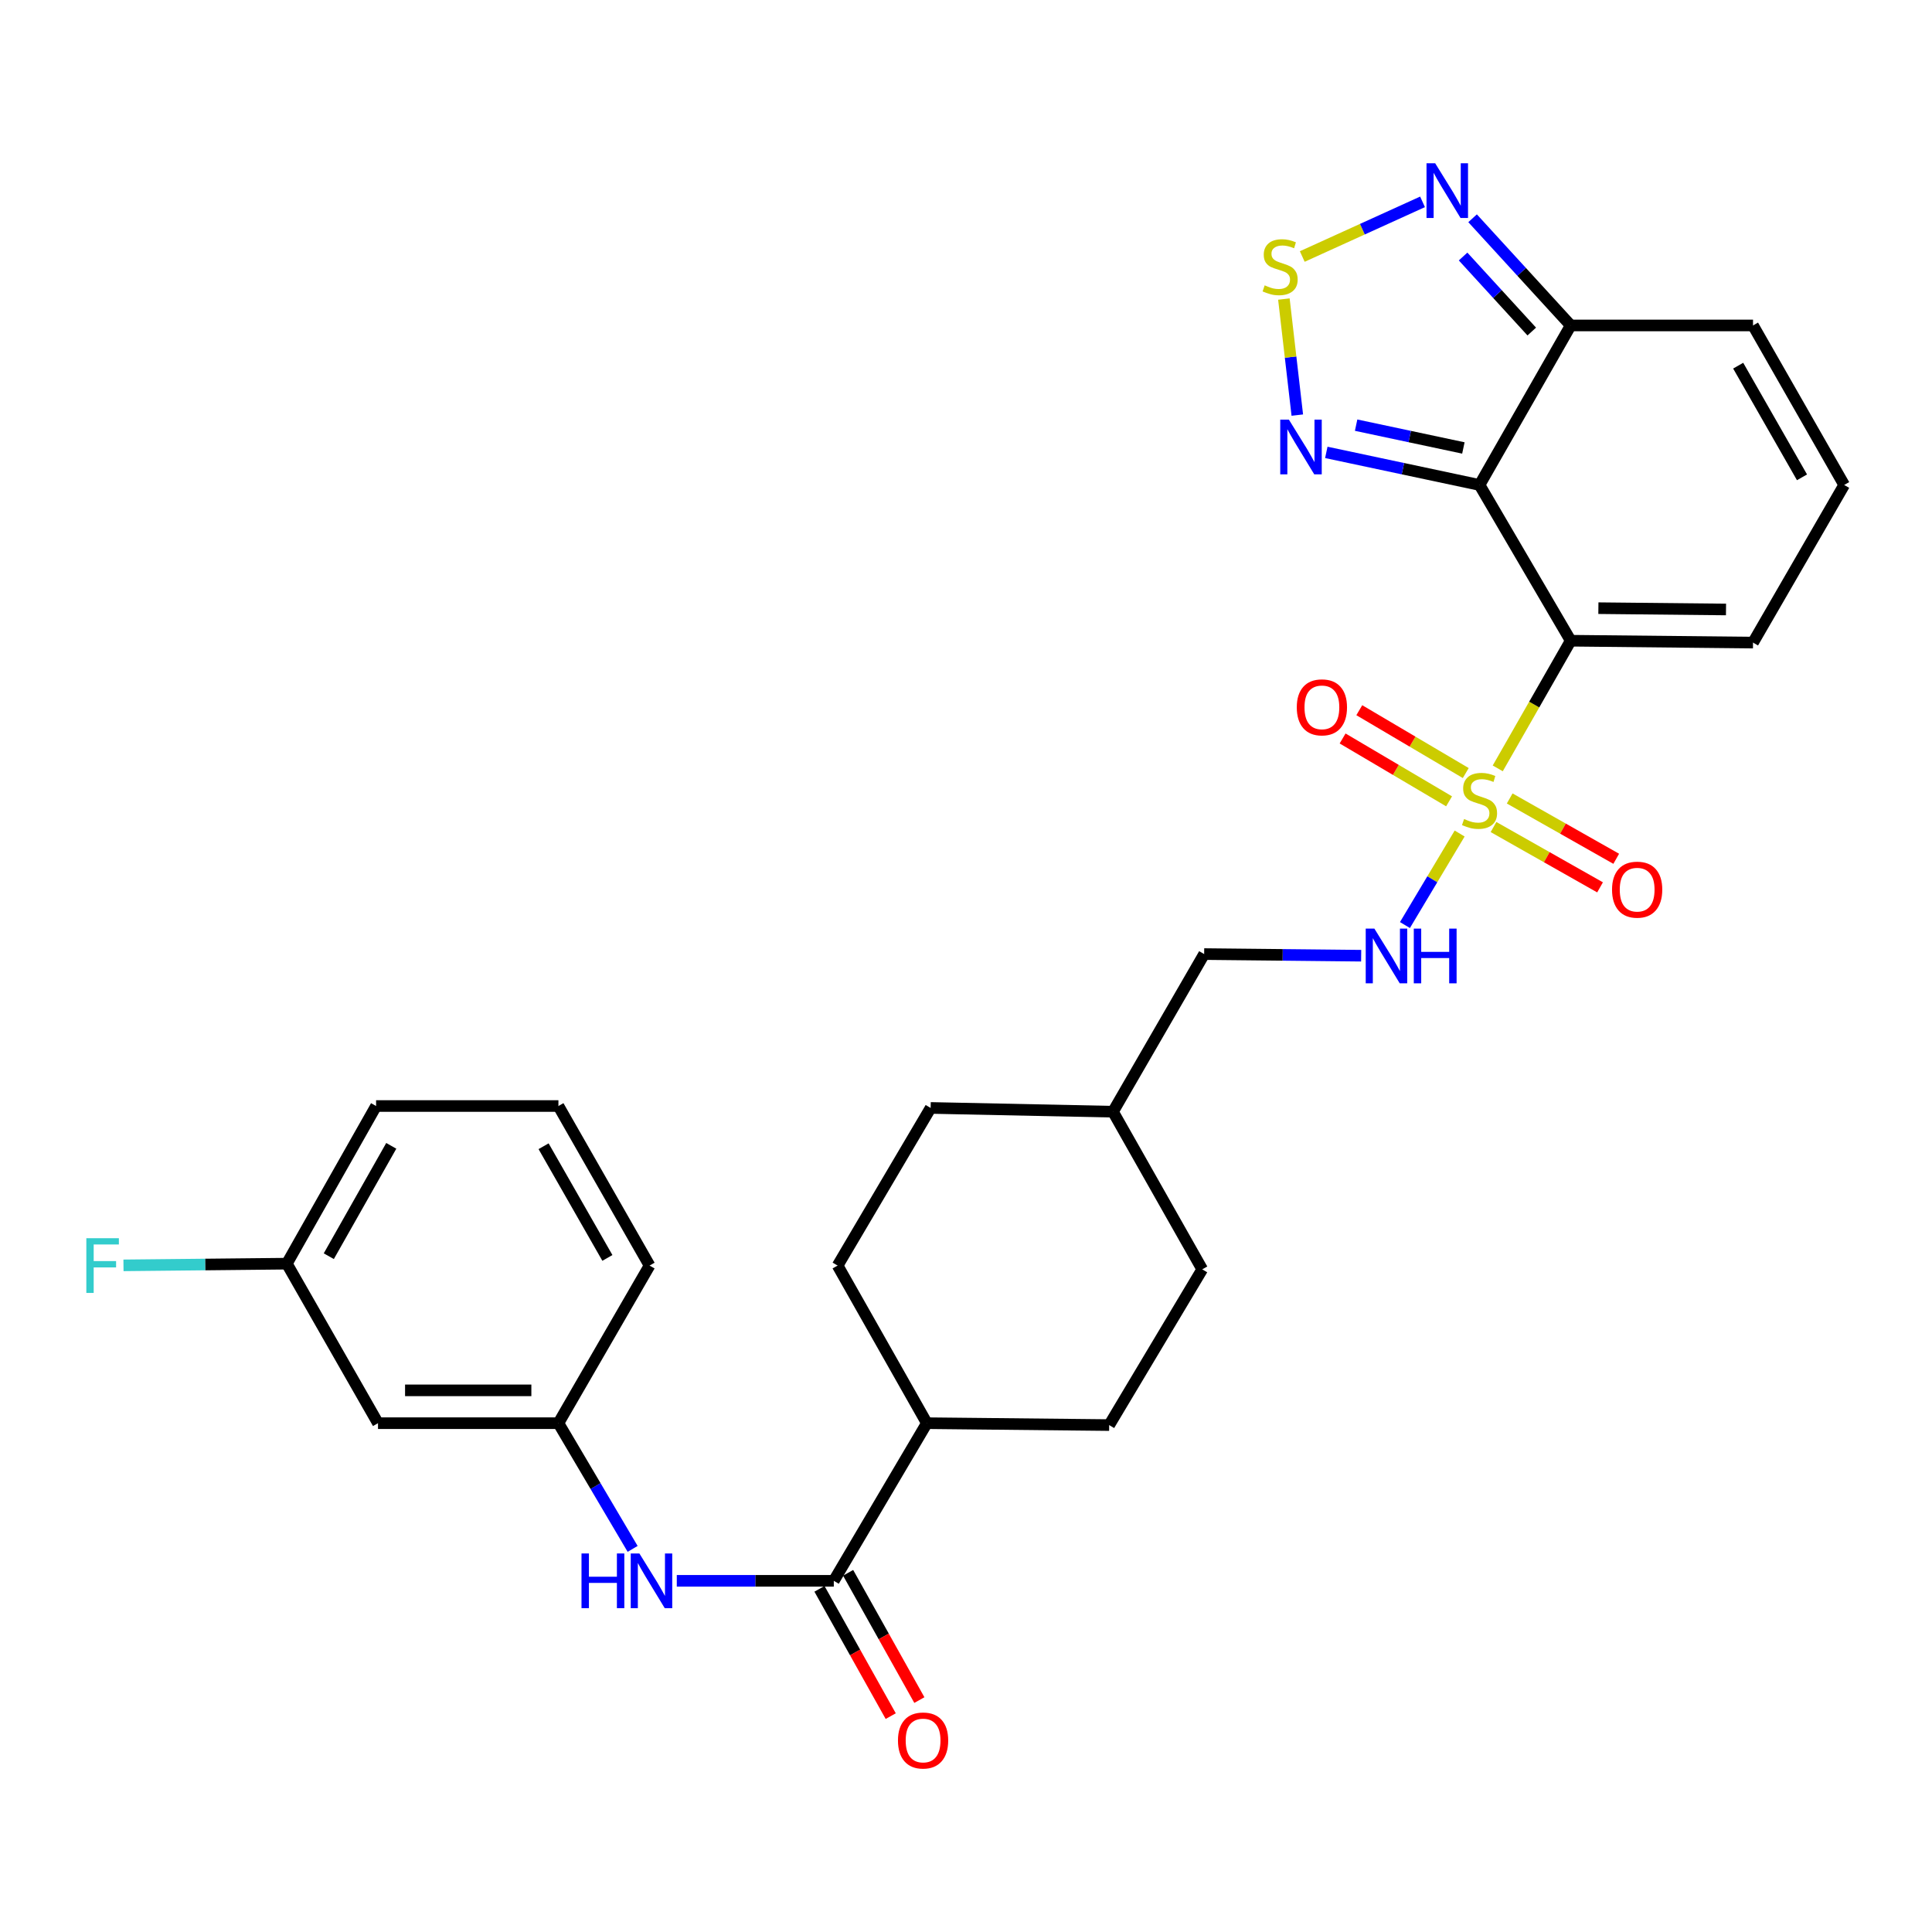 <?xml version='1.0' encoding='iso-8859-1'?>
<svg version='1.1' baseProfile='full'
              xmlns='http://www.w3.org/2000/svg'
                      xmlns:rdkit='http://www.rdkit.org/xml'
                      xmlns:xlink='http://www.w3.org/1999/xlink'
                  xml:space='preserve'
width='1000px' height='1000px' viewBox='0 0 1000 1000'>
<!-- END OF HEADER -->
<rect style='opacity:1.0;fill:#FFFFFF;stroke:none' width='1000' height='1000' x='0' y='0'> </rect>
<path class='bond-0' d='M 775.232,397.71 L 794.112,364.672' style='fill:none;fill-rule:evenodd;stroke:#CCCC00;stroke-width:6px;stroke-linecap:butt;stroke-linejoin:miter;stroke-opacity:1' />
<path class='bond-0' d='M 794.112,364.672 L 812.992,331.634' style='fill:none;fill-rule:evenodd;stroke:#000000;stroke-width:6px;stroke-linecap:butt;stroke-linejoin:miter;stroke-opacity:1' />
<path class='bond-7' d='M 755.509,431.435 L 741.354,455.119' style='fill:none;fill-rule:evenodd;stroke:#CCCC00;stroke-width:6px;stroke-linecap:butt;stroke-linejoin:miter;stroke-opacity:1' />
<path class='bond-7' d='M 741.354,455.119 L 727.2,478.803' style='fill:none;fill-rule:evenodd;stroke:#0000FF;stroke-width:6px;stroke-linecap:butt;stroke-linejoin:miter;stroke-opacity:1' />
<path class='bond-10' d='M 773.041,428.071 L 800.613,443.683' style='fill:none;fill-rule:evenodd;stroke:#CCCC00;stroke-width:6px;stroke-linecap:butt;stroke-linejoin:miter;stroke-opacity:1' />
<path class='bond-10' d='M 800.613,443.683 L 828.184,459.296' style='fill:none;fill-rule:evenodd;stroke:#FF0000;stroke-width:6px;stroke-linecap:butt;stroke-linejoin:miter;stroke-opacity:1' />
<path class='bond-10' d='M 781.415,413.283 L 808.986,428.895' style='fill:none;fill-rule:evenodd;stroke:#CCCC00;stroke-width:6px;stroke-linecap:butt;stroke-linejoin:miter;stroke-opacity:1' />
<path class='bond-10' d='M 808.986,428.895 L 836.558,444.508' style='fill:none;fill-rule:evenodd;stroke:#FF0000;stroke-width:6px;stroke-linecap:butt;stroke-linejoin:miter;stroke-opacity:1' />
<path class='bond-11' d='M 758.675,400.132 L 731.122,383.865' style='fill:none;fill-rule:evenodd;stroke:#CCCC00;stroke-width:6px;stroke-linecap:butt;stroke-linejoin:miter;stroke-opacity:1' />
<path class='bond-11' d='M 731.122,383.865 L 703.569,367.598' style='fill:none;fill-rule:evenodd;stroke:#FF0000;stroke-width:6px;stroke-linecap:butt;stroke-linejoin:miter;stroke-opacity:1' />
<path class='bond-11' d='M 750.036,414.766 L 722.482,398.499' style='fill:none;fill-rule:evenodd;stroke:#CCCC00;stroke-width:6px;stroke-linecap:butt;stroke-linejoin:miter;stroke-opacity:1' />
<path class='bond-11' d='M 722.482,398.499 L 694.929,382.233' style='fill:none;fill-rule:evenodd;stroke:#FF0000;stroke-width:6px;stroke-linecap:butt;stroke-linejoin:miter;stroke-opacity:1' />
<path class='bond-1' d='M 812.992,331.634 L 765.804,251.015' style='fill:none;fill-rule:evenodd;stroke:#000000;stroke-width:6px;stroke-linecap:butt;stroke-linejoin:miter;stroke-opacity:1' />
<path class='bond-9' d='M 812.992,331.634 L 907.358,332.607' style='fill:none;fill-rule:evenodd;stroke:#000000;stroke-width:6px;stroke-linecap:butt;stroke-linejoin:miter;stroke-opacity:1' />
<path class='bond-9' d='M 827.322,314.787 L 893.378,315.467' style='fill:none;fill-rule:evenodd;stroke:#000000;stroke-width:6px;stroke-linecap:butt;stroke-linejoin:miter;stroke-opacity:1' />
<path class='bond-2' d='M 765.804,251.015 L 726.15,242.584' style='fill:none;fill-rule:evenodd;stroke:#000000;stroke-width:6px;stroke-linecap:butt;stroke-linejoin:miter;stroke-opacity:1' />
<path class='bond-2' d='M 726.15,242.584 L 686.495,234.153' style='fill:none;fill-rule:evenodd;stroke:#0000FF;stroke-width:6px;stroke-linecap:butt;stroke-linejoin:miter;stroke-opacity:1' />
<path class='bond-2' d='M 757.442,231.863 L 729.684,225.961' style='fill:none;fill-rule:evenodd;stroke:#000000;stroke-width:6px;stroke-linecap:butt;stroke-linejoin:miter;stroke-opacity:1' />
<path class='bond-2' d='M 729.684,225.961 L 701.925,220.06' style='fill:none;fill-rule:evenodd;stroke:#0000FF;stroke-width:6px;stroke-linecap:butt;stroke-linejoin:miter;stroke-opacity:1' />
<path class='bond-4' d='M 765.804,251.015 L 812.992,168.451' style='fill:none;fill-rule:evenodd;stroke:#000000;stroke-width:6px;stroke-linecap:butt;stroke-linejoin:miter;stroke-opacity:1' />
<path class='bond-3' d='M 671.483,214.857 L 668.01,184.823' style='fill:none;fill-rule:evenodd;stroke:#0000FF;stroke-width:6px;stroke-linecap:butt;stroke-linejoin:miter;stroke-opacity:1' />
<path class='bond-3' d='M 668.01,184.823 L 664.537,154.789' style='fill:none;fill-rule:evenodd;stroke:#CCCC00;stroke-width:6px;stroke-linecap:butt;stroke-linejoin:miter;stroke-opacity:1' />
<path class='bond-30' d='M 674.048,132.768 L 705.175,118.623' style='fill:none;fill-rule:evenodd;stroke:#CCCC00;stroke-width:6px;stroke-linecap:butt;stroke-linejoin:miter;stroke-opacity:1' />
<path class='bond-30' d='M 705.175,118.623 L 736.302,104.478' style='fill:none;fill-rule:evenodd;stroke:#0000FF;stroke-width:6px;stroke-linecap:butt;stroke-linejoin:miter;stroke-opacity:1' />
<path class='bond-5' d='M 812.992,168.451 L 787.6,140.714' style='fill:none;fill-rule:evenodd;stroke:#000000;stroke-width:6px;stroke-linecap:butt;stroke-linejoin:miter;stroke-opacity:1' />
<path class='bond-5' d='M 787.6,140.714 L 762.208,112.977' style='fill:none;fill-rule:evenodd;stroke:#0000FF;stroke-width:6px;stroke-linecap:butt;stroke-linejoin:miter;stroke-opacity:1' />
<path class='bond-5' d='M 792.839,171.605 L 775.065,152.189' style='fill:none;fill-rule:evenodd;stroke:#000000;stroke-width:6px;stroke-linecap:butt;stroke-linejoin:miter;stroke-opacity:1' />
<path class='bond-5' d='M 775.065,152.189 L 757.291,132.773' style='fill:none;fill-rule:evenodd;stroke:#0000FF;stroke-width:6px;stroke-linecap:butt;stroke-linejoin:miter;stroke-opacity:1' />
<path class='bond-29' d='M 812.992,168.451 L 907.358,168.451' style='fill:none;fill-rule:evenodd;stroke:#000000;stroke-width:6px;stroke-linecap:butt;stroke-linejoin:miter;stroke-opacity:1' />
<path class='bond-6' d='M 431.573,818.23 L 479.742,736.638' style='fill:none;fill-rule:evenodd;stroke:#000000;stroke-width:6px;stroke-linecap:butt;stroke-linejoin:miter;stroke-opacity:1' />
<path class='bond-8' d='M 431.573,818.23 L 390.939,818.23' style='fill:none;fill-rule:evenodd;stroke:#000000;stroke-width:6px;stroke-linecap:butt;stroke-linejoin:miter;stroke-opacity:1' />
<path class='bond-8' d='M 390.939,818.23 L 350.306,818.23' style='fill:none;fill-rule:evenodd;stroke:#0000FF;stroke-width:6px;stroke-linecap:butt;stroke-linejoin:miter;stroke-opacity:1' />
<path class='bond-16' d='M 424.158,822.38 L 442.596,855.319' style='fill:none;fill-rule:evenodd;stroke:#000000;stroke-width:6px;stroke-linecap:butt;stroke-linejoin:miter;stroke-opacity:1' />
<path class='bond-16' d='M 442.596,855.319 L 461.034,888.259' style='fill:none;fill-rule:evenodd;stroke:#FF0000;stroke-width:6px;stroke-linecap:butt;stroke-linejoin:miter;stroke-opacity:1' />
<path class='bond-16' d='M 438.987,814.079 L 457.425,847.019' style='fill:none;fill-rule:evenodd;stroke:#000000;stroke-width:6px;stroke-linecap:butt;stroke-linejoin:miter;stroke-opacity:1' />
<path class='bond-16' d='M 457.425,847.019 L 475.863,879.958' style='fill:none;fill-rule:evenodd;stroke:#FF0000;stroke-width:6px;stroke-linecap:butt;stroke-linejoin:miter;stroke-opacity:1' />
<path class='bond-20' d='M 704.536,494.672 L 663.902,494.249' style='fill:none;fill-rule:evenodd;stroke:#0000FF;stroke-width:6px;stroke-linecap:butt;stroke-linejoin:miter;stroke-opacity:1' />
<path class='bond-20' d='M 663.902,494.249 L 623.269,493.826' style='fill:none;fill-rule:evenodd;stroke:#000000;stroke-width:6px;stroke-linecap:butt;stroke-linejoin:miter;stroke-opacity:1' />
<path class='bond-15' d='M 327.449,801.701 L 308.243,769.169' style='fill:none;fill-rule:evenodd;stroke:#0000FF;stroke-width:6px;stroke-linecap:butt;stroke-linejoin:miter;stroke-opacity:1' />
<path class='bond-15' d='M 308.243,769.169 L 289.037,736.638' style='fill:none;fill-rule:evenodd;stroke:#000000;stroke-width:6px;stroke-linecap:butt;stroke-linejoin:miter;stroke-opacity:1' />
<path class='bond-12' d='M 907.358,332.607 L 954.545,251.015' style='fill:none;fill-rule:evenodd;stroke:#000000;stroke-width:6px;stroke-linecap:butt;stroke-linejoin:miter;stroke-opacity:1' />
<path class='bond-13' d='M 954.545,251.015 L 907.358,168.451' style='fill:none;fill-rule:evenodd;stroke:#000000;stroke-width:6px;stroke-linecap:butt;stroke-linejoin:miter;stroke-opacity:1' />
<path class='bond-13' d='M 932.713,247.063 L 899.681,189.268' style='fill:none;fill-rule:evenodd;stroke:#000000;stroke-width:6px;stroke-linecap:butt;stroke-linejoin:miter;stroke-opacity:1' />
<path class='bond-14' d='M 479.742,736.638 L 433.546,655.056' style='fill:none;fill-rule:evenodd;stroke:#000000;stroke-width:6px;stroke-linecap:butt;stroke-linejoin:miter;stroke-opacity:1' />
<path class='bond-31' d='M 479.742,736.638 L 574.108,737.62' style='fill:none;fill-rule:evenodd;stroke:#000000;stroke-width:6px;stroke-linecap:butt;stroke-linejoin:miter;stroke-opacity:1' />
<path class='bond-17' d='M 289.037,736.638 L 195.653,736.638' style='fill:none;fill-rule:evenodd;stroke:#000000;stroke-width:6px;stroke-linecap:butt;stroke-linejoin:miter;stroke-opacity:1' />
<path class='bond-17' d='M 275.03,719.644 L 209.661,719.644' style='fill:none;fill-rule:evenodd;stroke:#000000;stroke-width:6px;stroke-linecap:butt;stroke-linejoin:miter;stroke-opacity:1' />
<path class='bond-27' d='M 289.037,736.638 L 336.216,655.056' style='fill:none;fill-rule:evenodd;stroke:#000000;stroke-width:6px;stroke-linecap:butt;stroke-linejoin:miter;stroke-opacity:1' />
<path class='bond-21' d='M 195.653,736.638 L 148.466,654.074' style='fill:none;fill-rule:evenodd;stroke:#000000;stroke-width:6px;stroke-linecap:butt;stroke-linejoin:miter;stroke-opacity:1' />
<path class='bond-18' d='M 433.546,655.056 L 481.697,573.464' style='fill:none;fill-rule:evenodd;stroke:#000000;stroke-width:6px;stroke-linecap:butt;stroke-linejoin:miter;stroke-opacity:1' />
<path class='bond-19' d='M 574.108,737.62 L 622.278,657.01' style='fill:none;fill-rule:evenodd;stroke:#000000;stroke-width:6px;stroke-linecap:butt;stroke-linejoin:miter;stroke-opacity:1' />
<path class='bond-25' d='M 623.269,493.826 L 576.081,575.418' style='fill:none;fill-rule:evenodd;stroke:#000000;stroke-width:6px;stroke-linecap:butt;stroke-linejoin:miter;stroke-opacity:1' />
<path class='bond-22' d='M 148.466,654.074 L 106.189,654.509' style='fill:none;fill-rule:evenodd;stroke:#000000;stroke-width:6px;stroke-linecap:butt;stroke-linejoin:miter;stroke-opacity:1' />
<path class='bond-22' d='M 106.189,654.509 L 63.913,654.944' style='fill:none;fill-rule:evenodd;stroke:#33CCCC;stroke-width:6px;stroke-linecap:butt;stroke-linejoin:miter;stroke-opacity:1' />
<path class='bond-32' d='M 148.466,654.074 L 194.662,572.473' style='fill:none;fill-rule:evenodd;stroke:#000000;stroke-width:6px;stroke-linecap:butt;stroke-linejoin:miter;stroke-opacity:1' />
<path class='bond-32' d='M 170.184,650.206 L 202.521,593.085' style='fill:none;fill-rule:evenodd;stroke:#000000;stroke-width:6px;stroke-linecap:butt;stroke-linejoin:miter;stroke-opacity:1' />
<path class='bond-23' d='M 622.278,657.01 L 576.081,575.418' style='fill:none;fill-rule:evenodd;stroke:#000000;stroke-width:6px;stroke-linecap:butt;stroke-linejoin:miter;stroke-opacity:1' />
<path class='bond-24' d='M 481.697,573.464 L 576.081,575.418' style='fill:none;fill-rule:evenodd;stroke:#000000;stroke-width:6px;stroke-linecap:butt;stroke-linejoin:miter;stroke-opacity:1' />
<path class='bond-26' d='M 289.037,572.473 L 336.216,655.056' style='fill:none;fill-rule:evenodd;stroke:#000000;stroke-width:6px;stroke-linecap:butt;stroke-linejoin:miter;stroke-opacity:1' />
<path class='bond-26' d='M 281.358,593.29 L 314.383,651.098' style='fill:none;fill-rule:evenodd;stroke:#000000;stroke-width:6px;stroke-linecap:butt;stroke-linejoin:miter;stroke-opacity:1' />
<path class='bond-28' d='M 289.037,572.473 L 194.662,572.473' style='fill:none;fill-rule:evenodd;stroke:#000000;stroke-width:6px;stroke-linecap:butt;stroke-linejoin:miter;stroke-opacity:1' />
<path  class='atom-0' d='M 757.804 423.928
Q 758.124 424.048, 759.444 424.608
Q 760.764 425.168, 762.204 425.528
Q 763.684 425.848, 765.124 425.848
Q 767.804 425.848, 769.364 424.568
Q 770.924 423.248, 770.924 420.968
Q 770.924 419.408, 770.124 418.448
Q 769.364 417.488, 768.164 416.968
Q 766.964 416.448, 764.964 415.848
Q 762.444 415.088, 760.924 414.368
Q 759.444 413.648, 758.364 412.128
Q 757.324 410.608, 757.324 408.048
Q 757.324 404.488, 759.724 402.288
Q 762.164 400.088, 766.964 400.088
Q 770.244 400.088, 773.964 401.648
L 773.044 404.728
Q 769.644 403.328, 767.084 403.328
Q 764.324 403.328, 762.804 404.488
Q 761.284 405.608, 761.324 407.568
Q 761.324 409.088, 762.084 410.008
Q 762.884 410.928, 764.004 411.448
Q 765.164 411.968, 767.084 412.568
Q 769.644 413.368, 771.164 414.168
Q 772.684 414.968, 773.764 416.608
Q 774.884 418.208, 774.884 420.968
Q 774.884 424.888, 772.244 427.008
Q 769.644 429.088, 765.284 429.088
Q 762.764 429.088, 760.844 428.528
Q 758.964 428.008, 756.724 427.088
L 757.804 423.928
' fill='#CCCC00'/>
<path  class='atom-3' d='M 667.133 217.208
L 676.413 232.208
Q 677.333 233.688, 678.813 236.368
Q 680.293 239.048, 680.373 239.208
L 680.373 217.208
L 684.133 217.208
L 684.133 245.528
L 680.253 245.528
L 670.293 229.128
Q 669.133 227.208, 667.893 225.008
Q 666.693 222.808, 666.333 222.128
L 666.333 245.528
L 662.653 245.528
L 662.653 217.208
L 667.133 217.208
' fill='#0000FF'/>
<path  class='atom-4' d='M 654.592 147.694
Q 654.912 147.814, 656.232 148.374
Q 657.552 148.934, 658.992 149.294
Q 660.472 149.614, 661.912 149.614
Q 664.592 149.614, 666.152 148.334
Q 667.712 147.014, 667.712 144.734
Q 667.712 143.174, 666.912 142.214
Q 666.152 141.254, 664.952 140.734
Q 663.752 140.214, 661.752 139.614
Q 659.232 138.854, 657.712 138.134
Q 656.232 137.414, 655.152 135.894
Q 654.112 134.374, 654.112 131.814
Q 654.112 128.254, 656.512 126.054
Q 658.952 123.854, 663.752 123.854
Q 667.032 123.854, 670.752 125.414
L 669.832 128.494
Q 666.432 127.094, 663.872 127.094
Q 661.112 127.094, 659.592 128.254
Q 658.072 129.374, 658.112 131.334
Q 658.112 132.854, 658.872 133.774
Q 659.672 134.694, 660.792 135.214
Q 661.952 135.734, 663.872 136.334
Q 666.432 137.134, 667.952 137.934
Q 669.472 138.734, 670.552 140.374
Q 671.672 141.974, 671.672 144.734
Q 671.672 148.654, 669.032 150.774
Q 666.432 152.854, 662.072 152.854
Q 659.552 152.854, 657.632 152.294
Q 655.752 151.774, 653.512 150.854
L 654.592 147.694
' fill='#CCCC00'/>
<path  class='atom-6' d='M 742.843 84.501
L 752.123 99.501
Q 753.043 100.981, 754.523 103.661
Q 756.003 106.341, 756.083 106.501
L 756.083 84.501
L 759.843 84.501
L 759.843 112.821
L 755.963 112.821
L 746.003 96.421
Q 744.843 94.501, 743.603 92.301
Q 742.403 90.101, 742.043 89.421
L 742.043 112.821
L 738.363 112.821
L 738.363 84.501
L 742.843 84.501
' fill='#0000FF'/>
<path  class='atom-8' d='M 711.375 480.648
L 720.655 495.648
Q 721.575 497.128, 723.055 499.808
Q 724.535 502.488, 724.615 502.648
L 724.615 480.648
L 728.375 480.648
L 728.375 508.968
L 724.495 508.968
L 714.535 492.568
Q 713.375 490.648, 712.135 488.448
Q 710.935 486.248, 710.575 485.568
L 710.575 508.968
L 706.895 508.968
L 706.895 480.648
L 711.375 480.648
' fill='#0000FF'/>
<path  class='atom-8' d='M 731.775 480.648
L 735.615 480.648
L 735.615 492.688
L 750.095 492.688
L 750.095 480.648
L 753.935 480.648
L 753.935 508.968
L 750.095 508.968
L 750.095 495.888
L 735.615 495.888
L 735.615 508.968
L 731.775 508.968
L 731.775 480.648
' fill='#0000FF'/>
<path  class='atom-9' d='M 300.987 804.07
L 304.827 804.07
L 304.827 816.11
L 319.307 816.11
L 319.307 804.07
L 323.147 804.07
L 323.147 832.39
L 319.307 832.39
L 319.307 819.31
L 304.827 819.31
L 304.827 832.39
L 300.987 832.39
L 300.987 804.07
' fill='#0000FF'/>
<path  class='atom-9' d='M 330.947 804.07
L 340.227 819.07
Q 341.147 820.55, 342.627 823.23
Q 344.107 825.91, 344.187 826.07
L 344.187 804.07
L 347.947 804.07
L 347.947 832.39
L 344.067 832.39
L 334.107 815.99
Q 332.947 814.07, 331.707 811.87
Q 330.507 809.67, 330.147 808.99
L 330.147 832.39
L 326.467 832.39
L 326.467 804.07
L 330.947 804.07
' fill='#0000FF'/>
<path  class='atom-11' d='M 834.387 460.484
Q 834.387 453.684, 837.747 449.884
Q 841.107 446.084, 847.387 446.084
Q 853.667 446.084, 857.027 449.884
Q 860.387 453.684, 860.387 460.484
Q 860.387 467.364, 856.987 471.284
Q 853.587 475.164, 847.387 475.164
Q 841.147 475.164, 837.747 471.284
Q 834.387 467.404, 834.387 460.484
M 847.387 471.964
Q 851.707 471.964, 854.027 469.084
Q 856.387 466.164, 856.387 460.484
Q 856.387 454.924, 854.027 452.124
Q 851.707 449.284, 847.387 449.284
Q 843.067 449.284, 840.707 452.084
Q 838.387 454.884, 838.387 460.484
Q 838.387 466.204, 840.707 469.084
Q 843.067 471.964, 847.387 471.964
' fill='#FF0000'/>
<path  class='atom-12' d='M 671.213 366.118
Q 671.213 359.318, 674.573 355.518
Q 677.933 351.718, 684.213 351.718
Q 690.493 351.718, 693.853 355.518
Q 697.213 359.318, 697.213 366.118
Q 697.213 372.998, 693.813 376.918
Q 690.413 380.798, 684.213 380.798
Q 677.973 380.798, 674.573 376.918
Q 671.213 373.038, 671.213 366.118
M 684.213 377.598
Q 688.533 377.598, 690.853 374.718
Q 693.213 371.798, 693.213 366.118
Q 693.213 360.558, 690.853 357.758
Q 688.533 354.918, 684.213 354.918
Q 679.893 354.918, 677.533 357.718
Q 675.213 360.518, 675.213 366.118
Q 675.213 371.838, 677.533 374.718
Q 679.893 377.598, 684.213 377.598
' fill='#FF0000'/>
<path  class='atom-17' d='M 464.788 900.874
Q 464.788 894.074, 468.148 890.274
Q 471.508 886.474, 477.788 886.474
Q 484.068 886.474, 487.428 890.274
Q 490.788 894.074, 490.788 900.874
Q 490.788 907.754, 487.388 911.674
Q 483.988 915.554, 477.788 915.554
Q 471.548 915.554, 468.148 911.674
Q 464.788 907.794, 464.788 900.874
M 477.788 912.354
Q 482.108 912.354, 484.428 909.474
Q 486.788 906.554, 486.788 900.874
Q 486.788 895.314, 484.428 892.514
Q 482.108 889.674, 477.788 889.674
Q 473.468 889.674, 471.108 892.474
Q 468.788 895.274, 468.788 900.874
Q 468.788 906.594, 471.108 909.474
Q 473.468 912.354, 477.788 912.354
' fill='#FF0000'/>
<path  class='atom-23' d='M 44.689 640.896
L 61.529 640.896
L 61.529 644.136
L 48.489 644.136
L 48.489 652.736
L 60.089 652.736
L 60.089 656.016
L 48.489 656.016
L 48.489 669.216
L 44.689 669.216
L 44.689 640.896
' fill='#33CCCC'/>
</svg>
